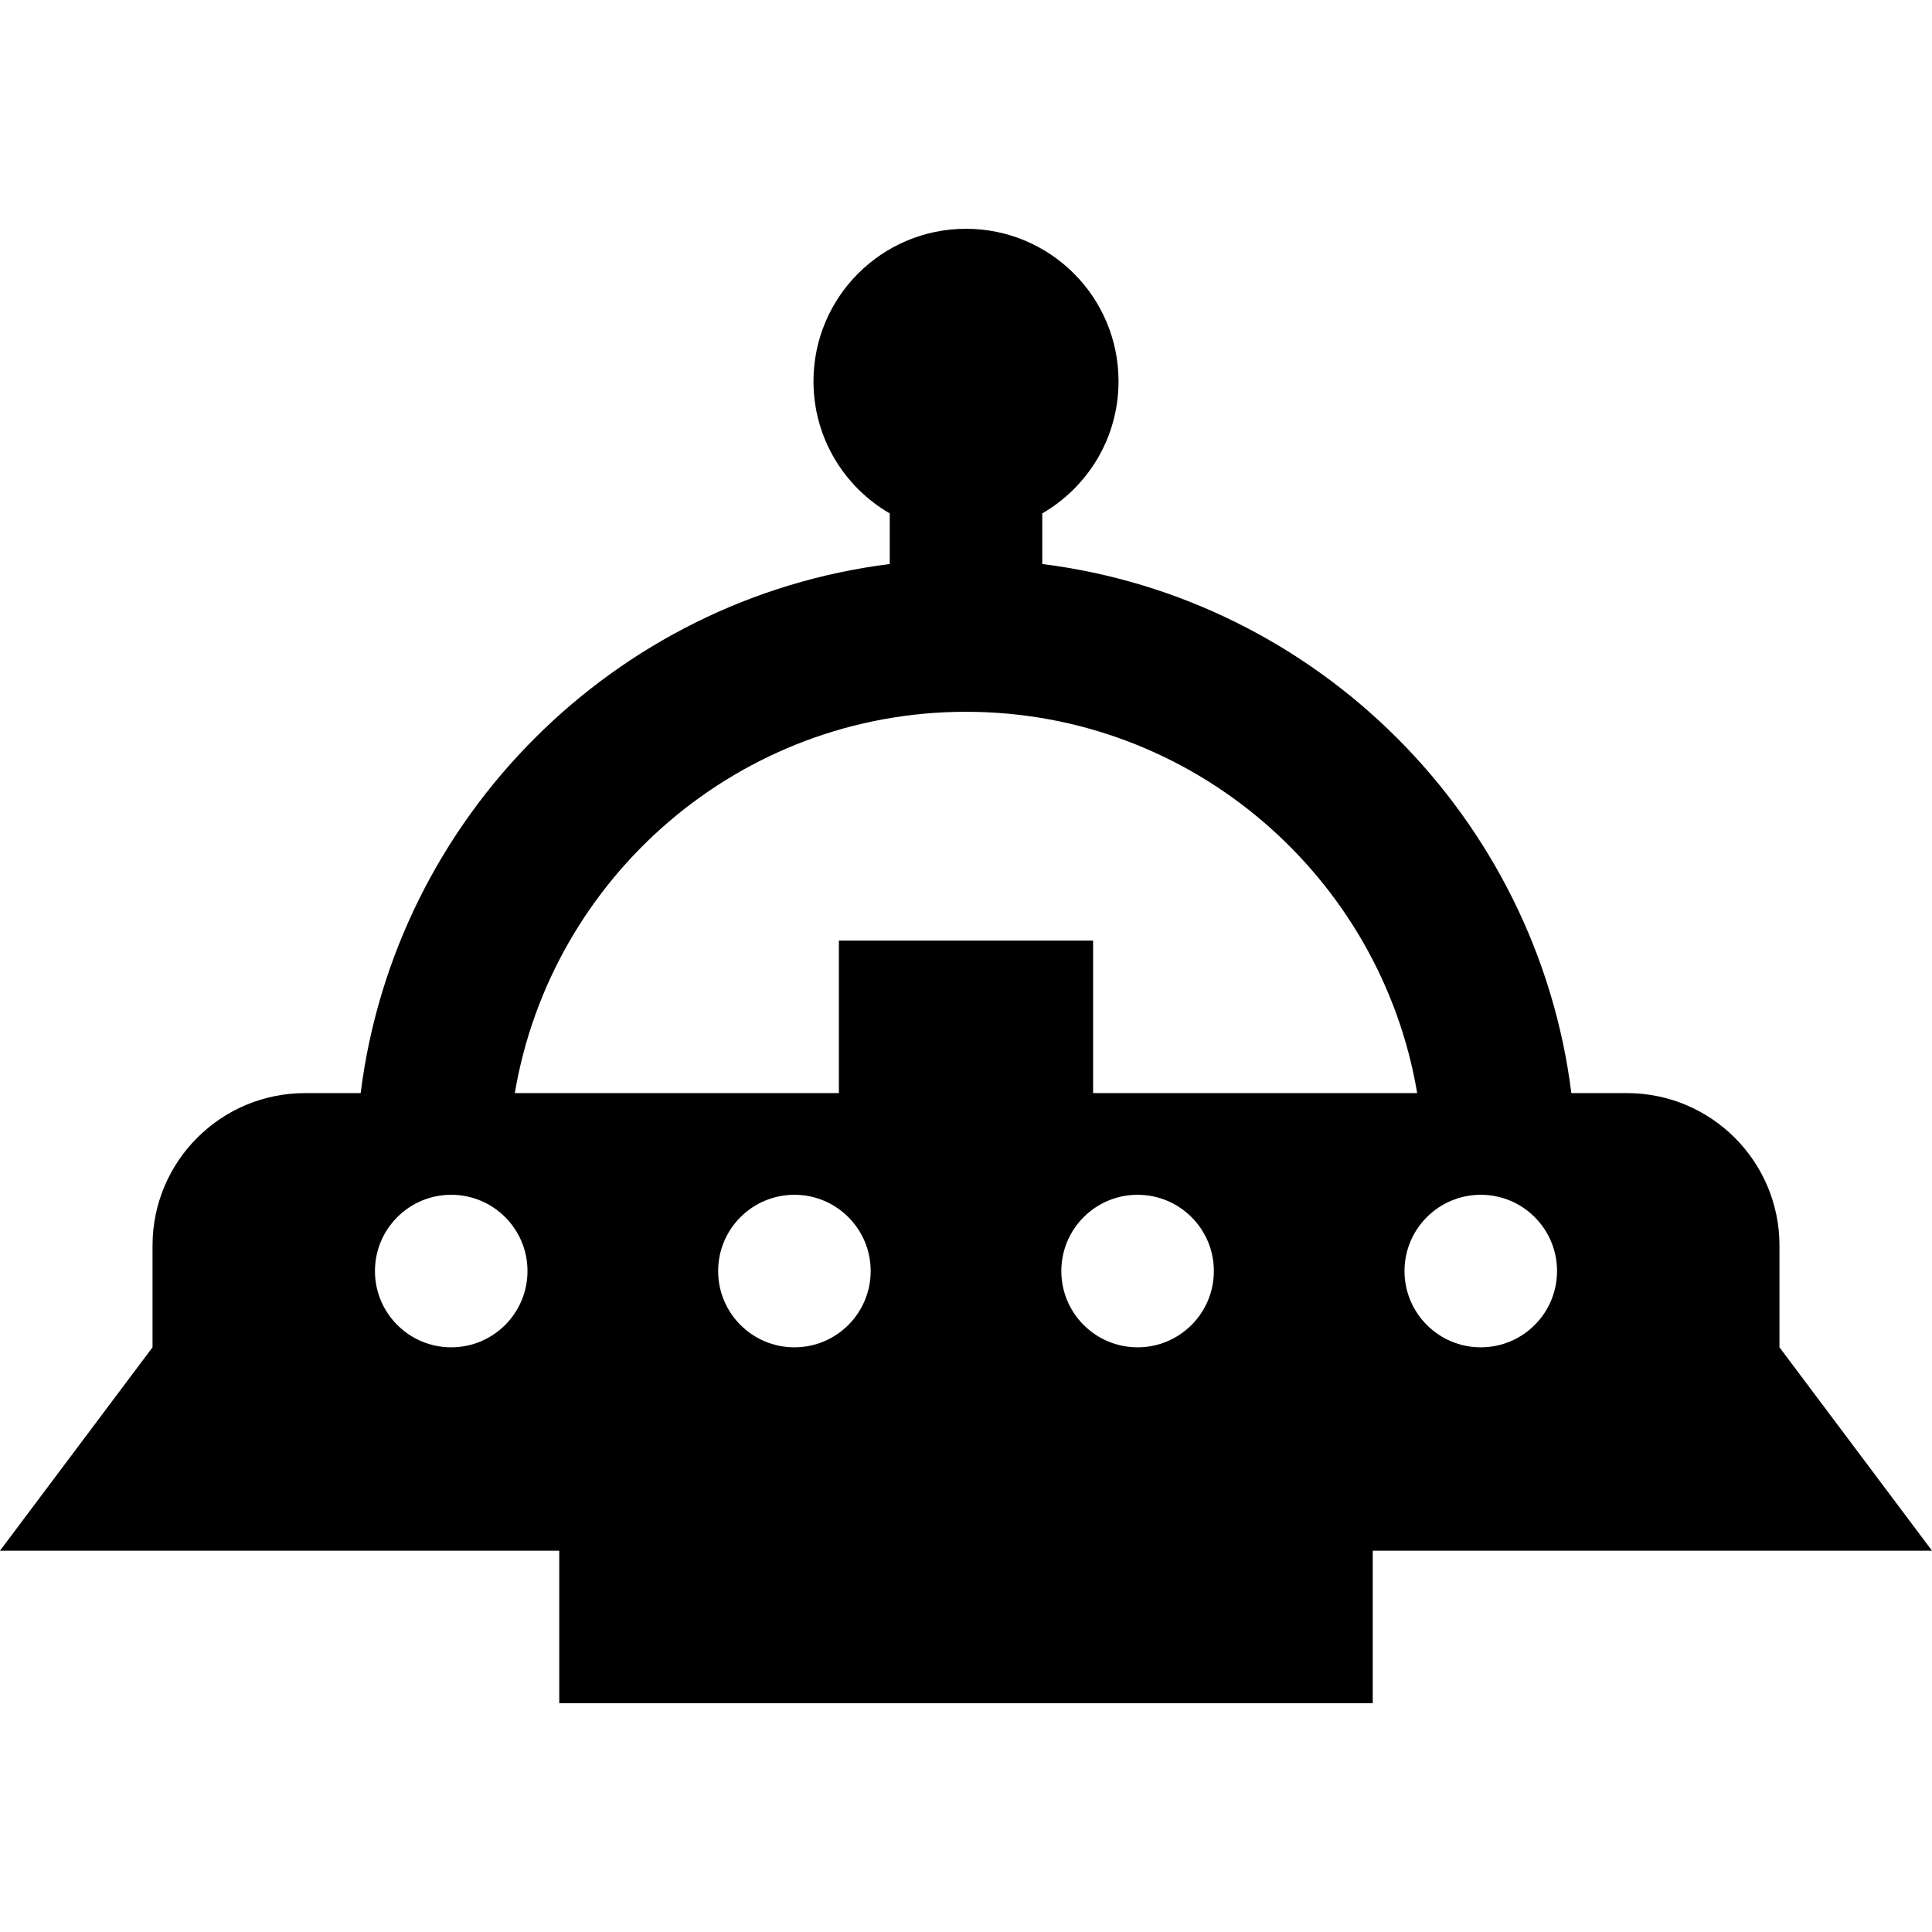 <?xml version="1.0" encoding="iso-8859-1"?>
<!-- Uploaded to: SVG Repo, www.svgrepo.com, Generator: SVG Repo Mixer Tools -->
<svg fill="#000000" height="800px" width="800px" version="1.1" id="Layer_1" xmlns="http://www.w3.org/2000/svg" xmlns:xlink="http://www.w3.org/1999/xlink" 
	 viewBox="0 0 512 512" xml:space="preserve">
<g>
	<g>
		<path d="M471.579,357.053c0-8.843,0-18.549,0-26.947c0-22.323-18.096-40.421-40.421-40.421h-14.735
			c-9.147-73.027-67.187-131.065-140.213-140.213v-13.418c12.079-6.99,20.211-20.041,20.211-35.001
			c0-22.325-18.098-40.421-40.421-40.421s-40.421,18.096-40.421,40.421c0,14.96,8.133,28.011,20.211,35.001v13.418
			c-73.027,9.147-131.065,67.185-140.213,140.213H80.842c-22.325,0-40.421,18.098-40.421,40.421c0,8.398,0,18.105,0,26.947
			L0,410.947h148.211v40.421h215.579v-40.421H512L471.579,357.053z M119.579,357.053c-11.162,0-20.211-9.049-20.211-20.211
			c0-11.162,9.049-20.211,20.211-20.211c11.162,0,20.211,9.049,20.211,20.211C139.789,348.004,130.741,357.053,119.579,357.053z
			 M210.526,357.053c-11.162,0-20.211-9.049-20.211-20.211c0-11.162,9.049-20.211,20.211-20.211
			c11.162,0,20.211,9.049,20.211,20.211C230.737,348.004,221.688,357.053,210.526,357.053z M301.474,357.053
			c-11.162,0-20.211-9.049-20.211-20.211c0-11.162,9.049-20.211,20.211-20.211s20.211,9.049,20.211,20.211
			C321.684,348.004,312.635,357.053,301.474,357.053z M289.684,289.684v-40.421h-67.368v40.421H136.43
			c9.651-57.278,59.591-101.053,119.57-101.053s109.918,43.775,119.57,101.053H289.684z M392.421,357.053
			c-11.162,0-20.211-9.049-20.211-20.211c0-11.162,9.049-20.211,20.211-20.211c11.162,0,20.211,9.049,20.211,20.211
			C412.632,348.004,403.583,357.053,392.421,357.053z"/>
	</g>
</g>
</svg>